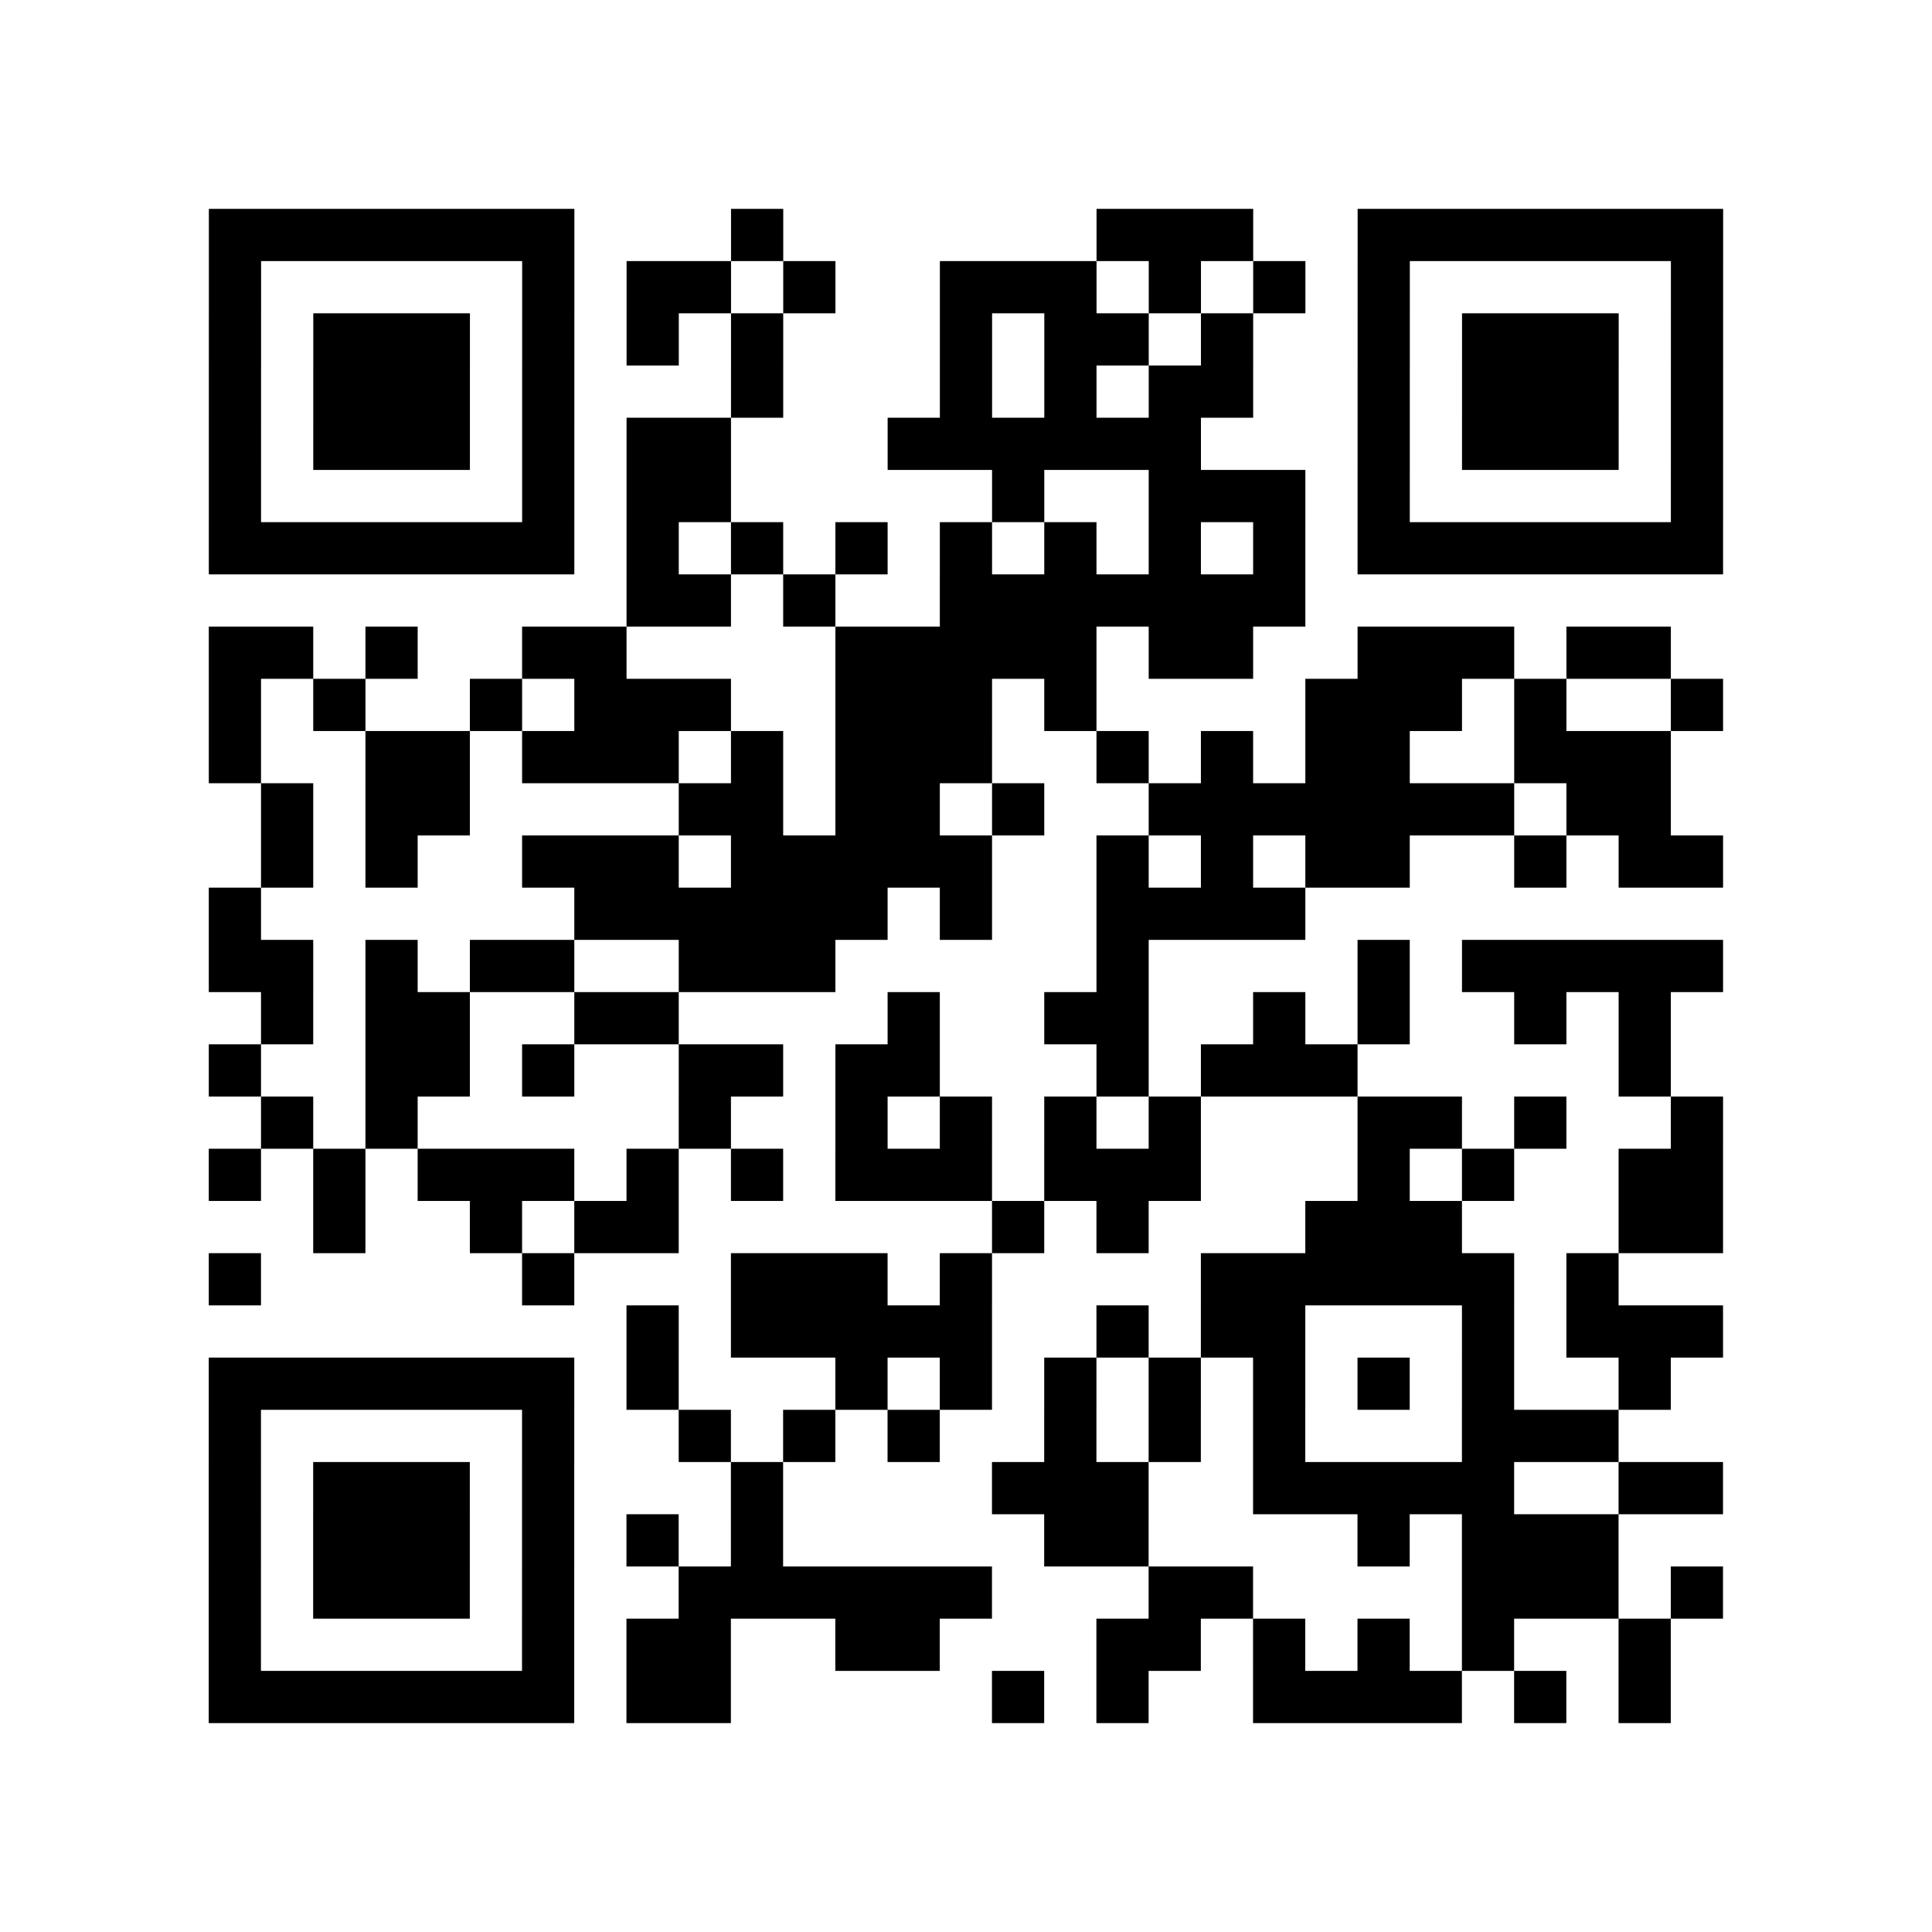 <?xml version="1.0" encoding="utf-8"?>
<svg xmlns="http://www.w3.org/2000/svg" width="37" height="37" class="segno"><path class="qrline" stroke="#000" d="M4 4.5h7m3 0h1m6 0h3m2 0h7m-29 1h1m5 0h1m1 0h2m1 0h1m2 0h3m1 0h1m1 0h1m1 0h1m5 0h1m-29 1h1m1 0h3m1 0h1m1 0h1m1 0h1m3 0h1m1 0h2m1 0h1m2 0h1m1 0h3m1 0h1m-29 1h1m1 0h3m1 0h1m3 0h1m3 0h1m1 0h1m1 0h2m2 0h1m1 0h3m1 0h1m-29 1h1m1 0h3m1 0h1m1 0h2m3 0h6m3 0h1m1 0h3m1 0h1m-29 1h1m5 0h1m1 0h2m5 0h1m2 0h3m1 0h1m5 0h1m-29 1h7m1 0h1m1 0h1m1 0h1m1 0h1m1 0h1m1 0h1m1 0h1m1 0h7m-21 1h2m1 0h1m2 0h7m-21 1h2m1 0h1m2 0h2m4 0h5m1 0h2m2 0h3m1 0h2m-28 1h1m1 0h1m2 0h1m1 0h3m2 0h3m1 0h1m4 0h3m1 0h1m2 0h1m-29 1h1m2 0h2m1 0h3m1 0h1m1 0h3m2 0h1m1 0h1m1 0h2m2 0h3m-27 1h1m1 0h2m4 0h2m1 0h2m1 0h1m2 0h7m1 0h2m-27 1h1m1 0h1m2 0h3m1 0h5m2 0h1m1 0h1m1 0h2m2 0h1m1 0h2m-29 1h1m6 0h6m1 0h1m2 0h4m-21 1h2m1 0h1m1 0h2m2 0h3m5 0h1m4 0h1m1 0h5m-28 1h1m1 0h2m2 0h2m4 0h1m2 0h2m2 0h1m1 0h1m2 0h1m1 0h1m-28 1h1m2 0h2m1 0h1m2 0h2m1 0h2m3 0h1m1 0h3m5 0h1m-27 1h1m1 0h1m5 0h1m2 0h1m1 0h1m1 0h1m1 0h1m3 0h2m1 0h1m2 0h1m-29 1h1m1 0h1m1 0h3m1 0h1m1 0h1m1 0h3m1 0h3m3 0h1m1 0h1m2 0h2m-27 1h1m2 0h1m1 0h2m6 0h1m1 0h1m3 0h3m3 0h2m-29 1h1m5 0h1m3 0h3m1 0h1m4 0h6m1 0h1m-19 1h1m1 0h5m2 0h1m1 0h2m3 0h1m1 0h3m-29 1h7m1 0h1m3 0h1m1 0h1m1 0h1m1 0h1m1 0h1m1 0h1m1 0h1m2 0h1m-28 1h1m5 0h1m2 0h1m1 0h1m1 0h1m2 0h1m1 0h1m1 0h1m3 0h3m-27 1h1m1 0h3m1 0h1m3 0h1m4 0h3m2 0h5m2 0h2m-29 1h1m1 0h3m1 0h1m1 0h1m1 0h1m5 0h2m4 0h1m1 0h3m-27 1h1m1 0h3m1 0h1m2 0h6m3 0h2m4 0h3m1 0h1m-29 1h1m5 0h1m1 0h2m2 0h2m3 0h2m1 0h1m1 0h1m1 0h1m2 0h1m-28 1h7m1 0h2m5 0h1m1 0h1m2 0h4m1 0h1m1 0h1"/></svg>
